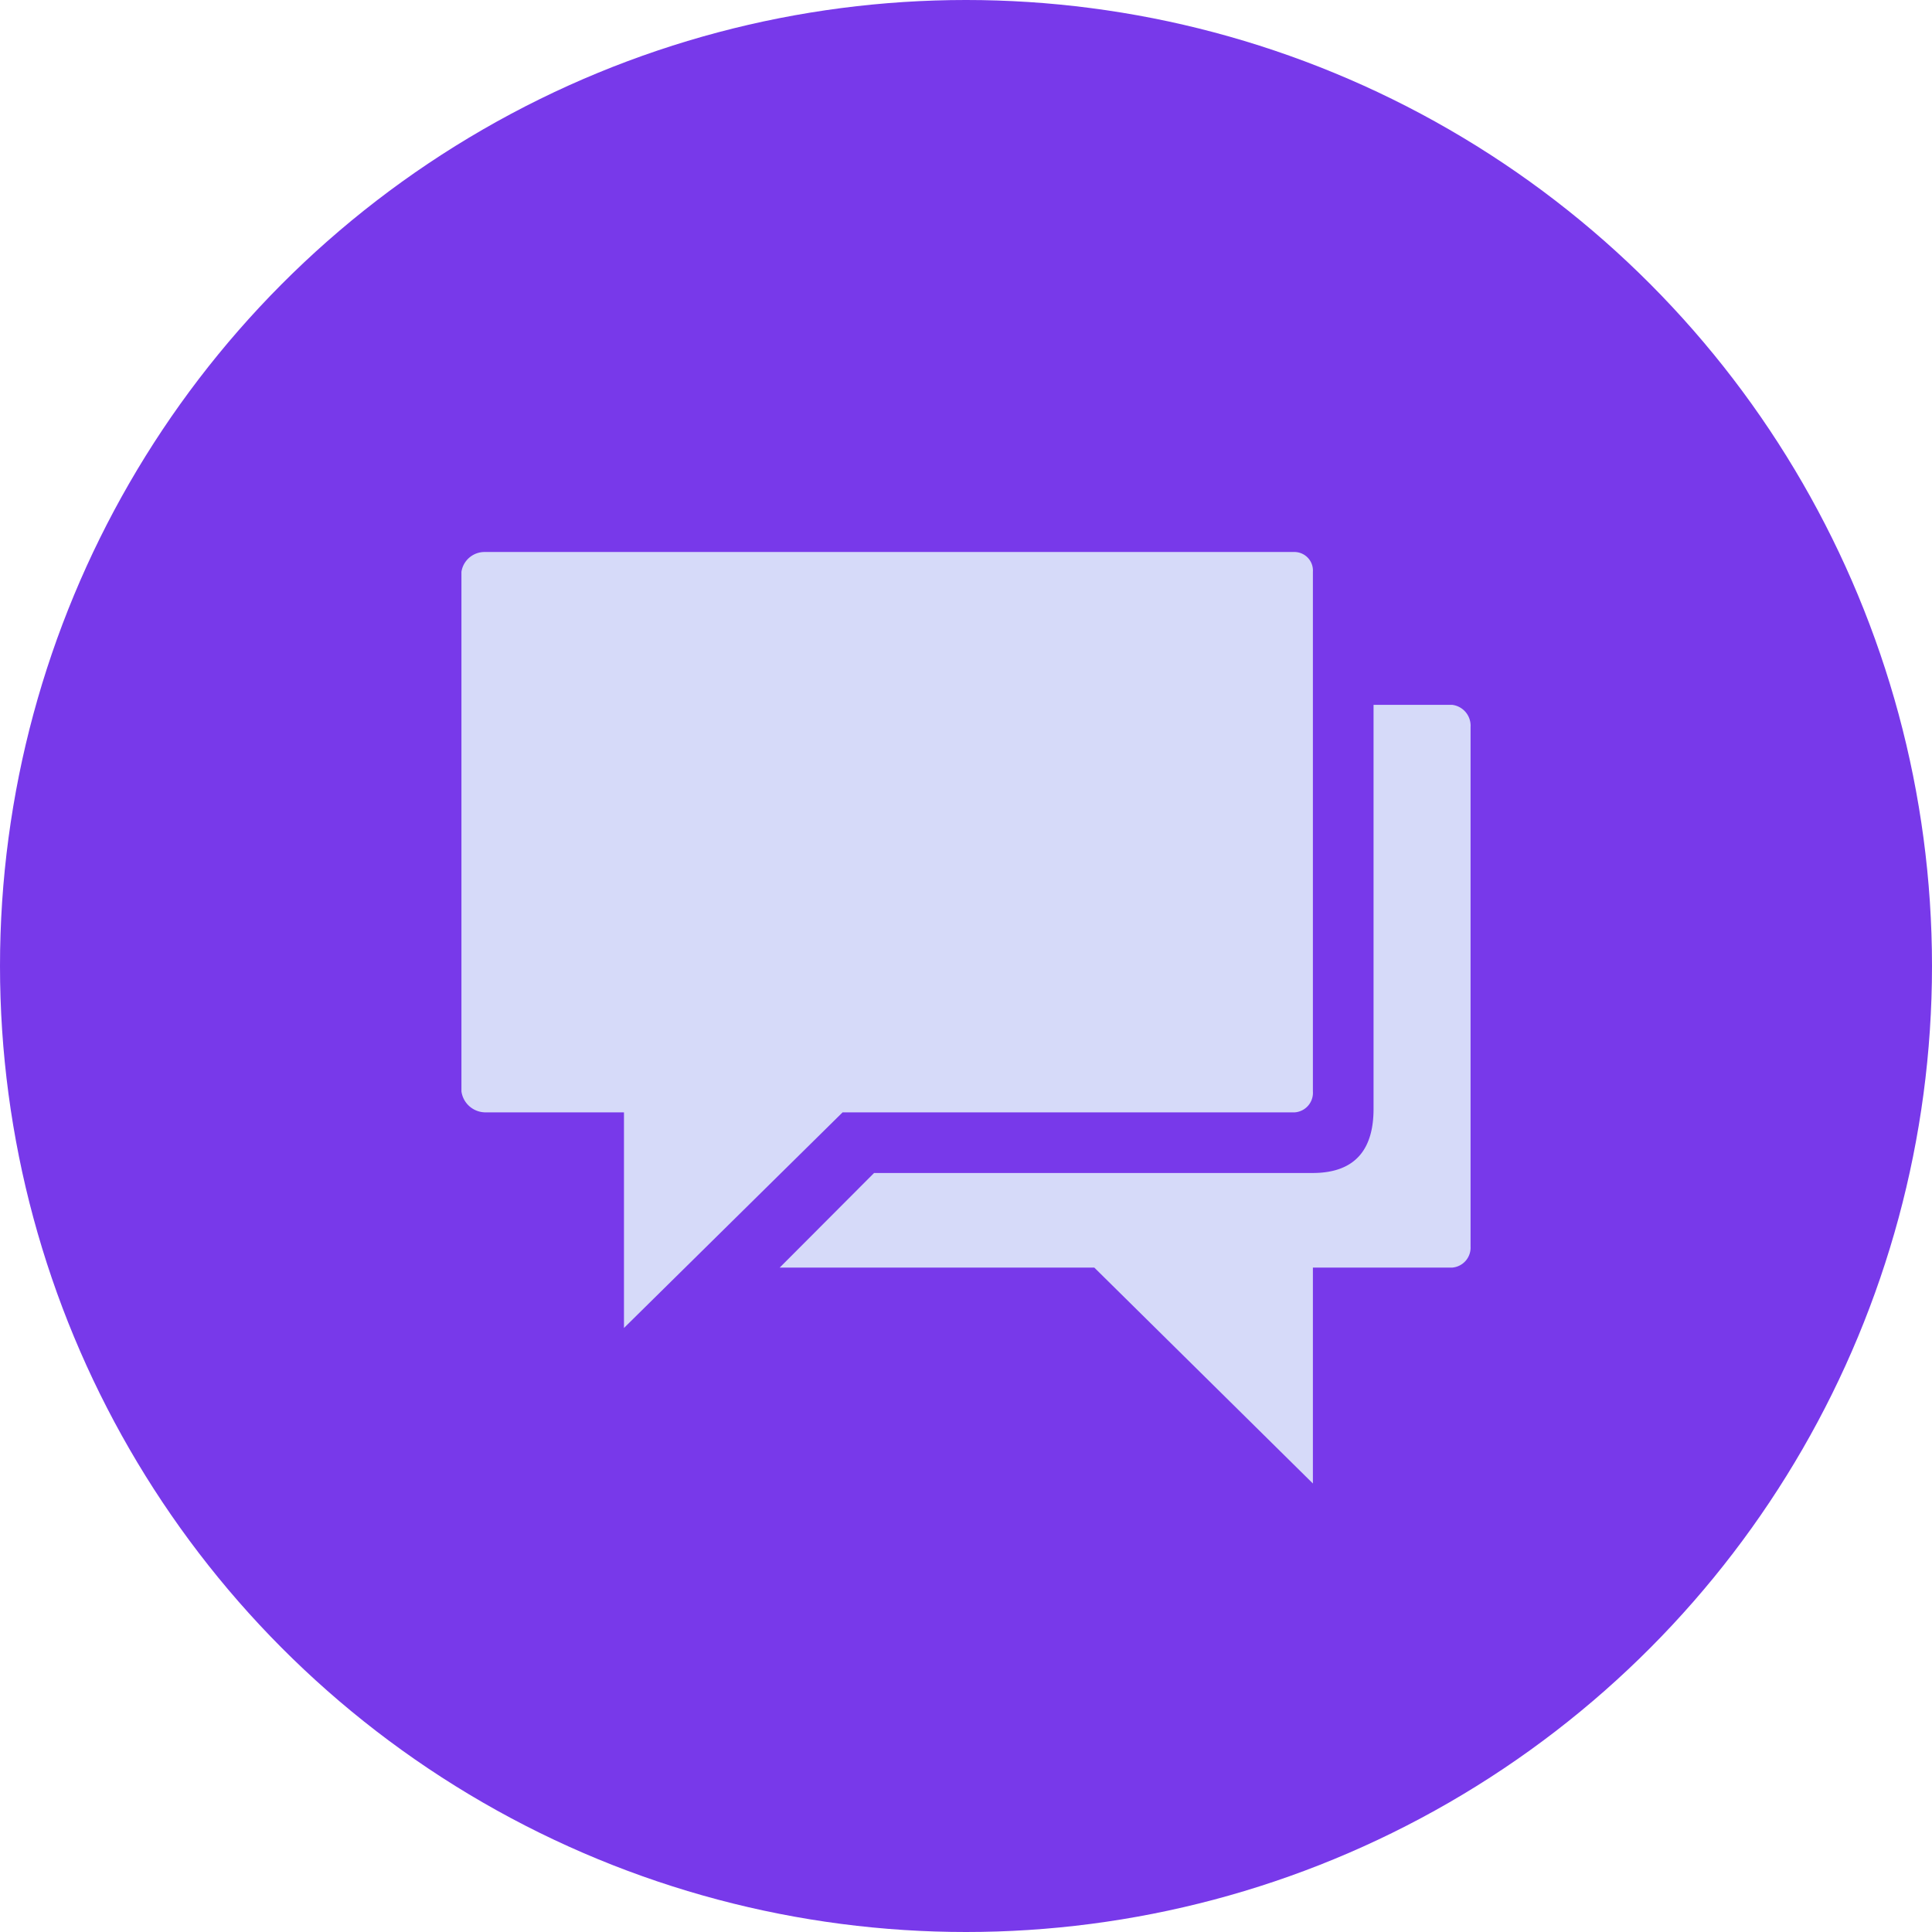 <svg xmlns="http://www.w3.org/2000/svg" width="56" height="56" viewBox="0 0 56 56"><defs><style>.a{fill:#7839ea;}.b{fill:#d6daf9;}</style></defs><g transform="translate(-792 -1866)"><circle class="a" cx="28" cy="28" r="28" transform="translate(792 1866)"/><g transform="translate(802 1877.5)"><path class="b" d="M27.531,4.5H4.05a.677.677,0,0,0-.675.574V20.136a.705.705,0,0,0,.675.606H8.086v6.25l6.337-6.25H27.531a.568.568,0,0,0,.524-.606V5.074A.538.538,0,0,0,27.531,4.5Z"/><path class="b" d="M32.09,8.93H29.813V20.642c0,1.124-.486,1.858-1.768,1.858H15.335L12.6,25.242h9.119L28.055,31.5V25.242H32.09a.58.58,0,0,0,.535-.61V9.57A.608.608,0,0,0,32.09,8.93Z"/></g></g></svg>